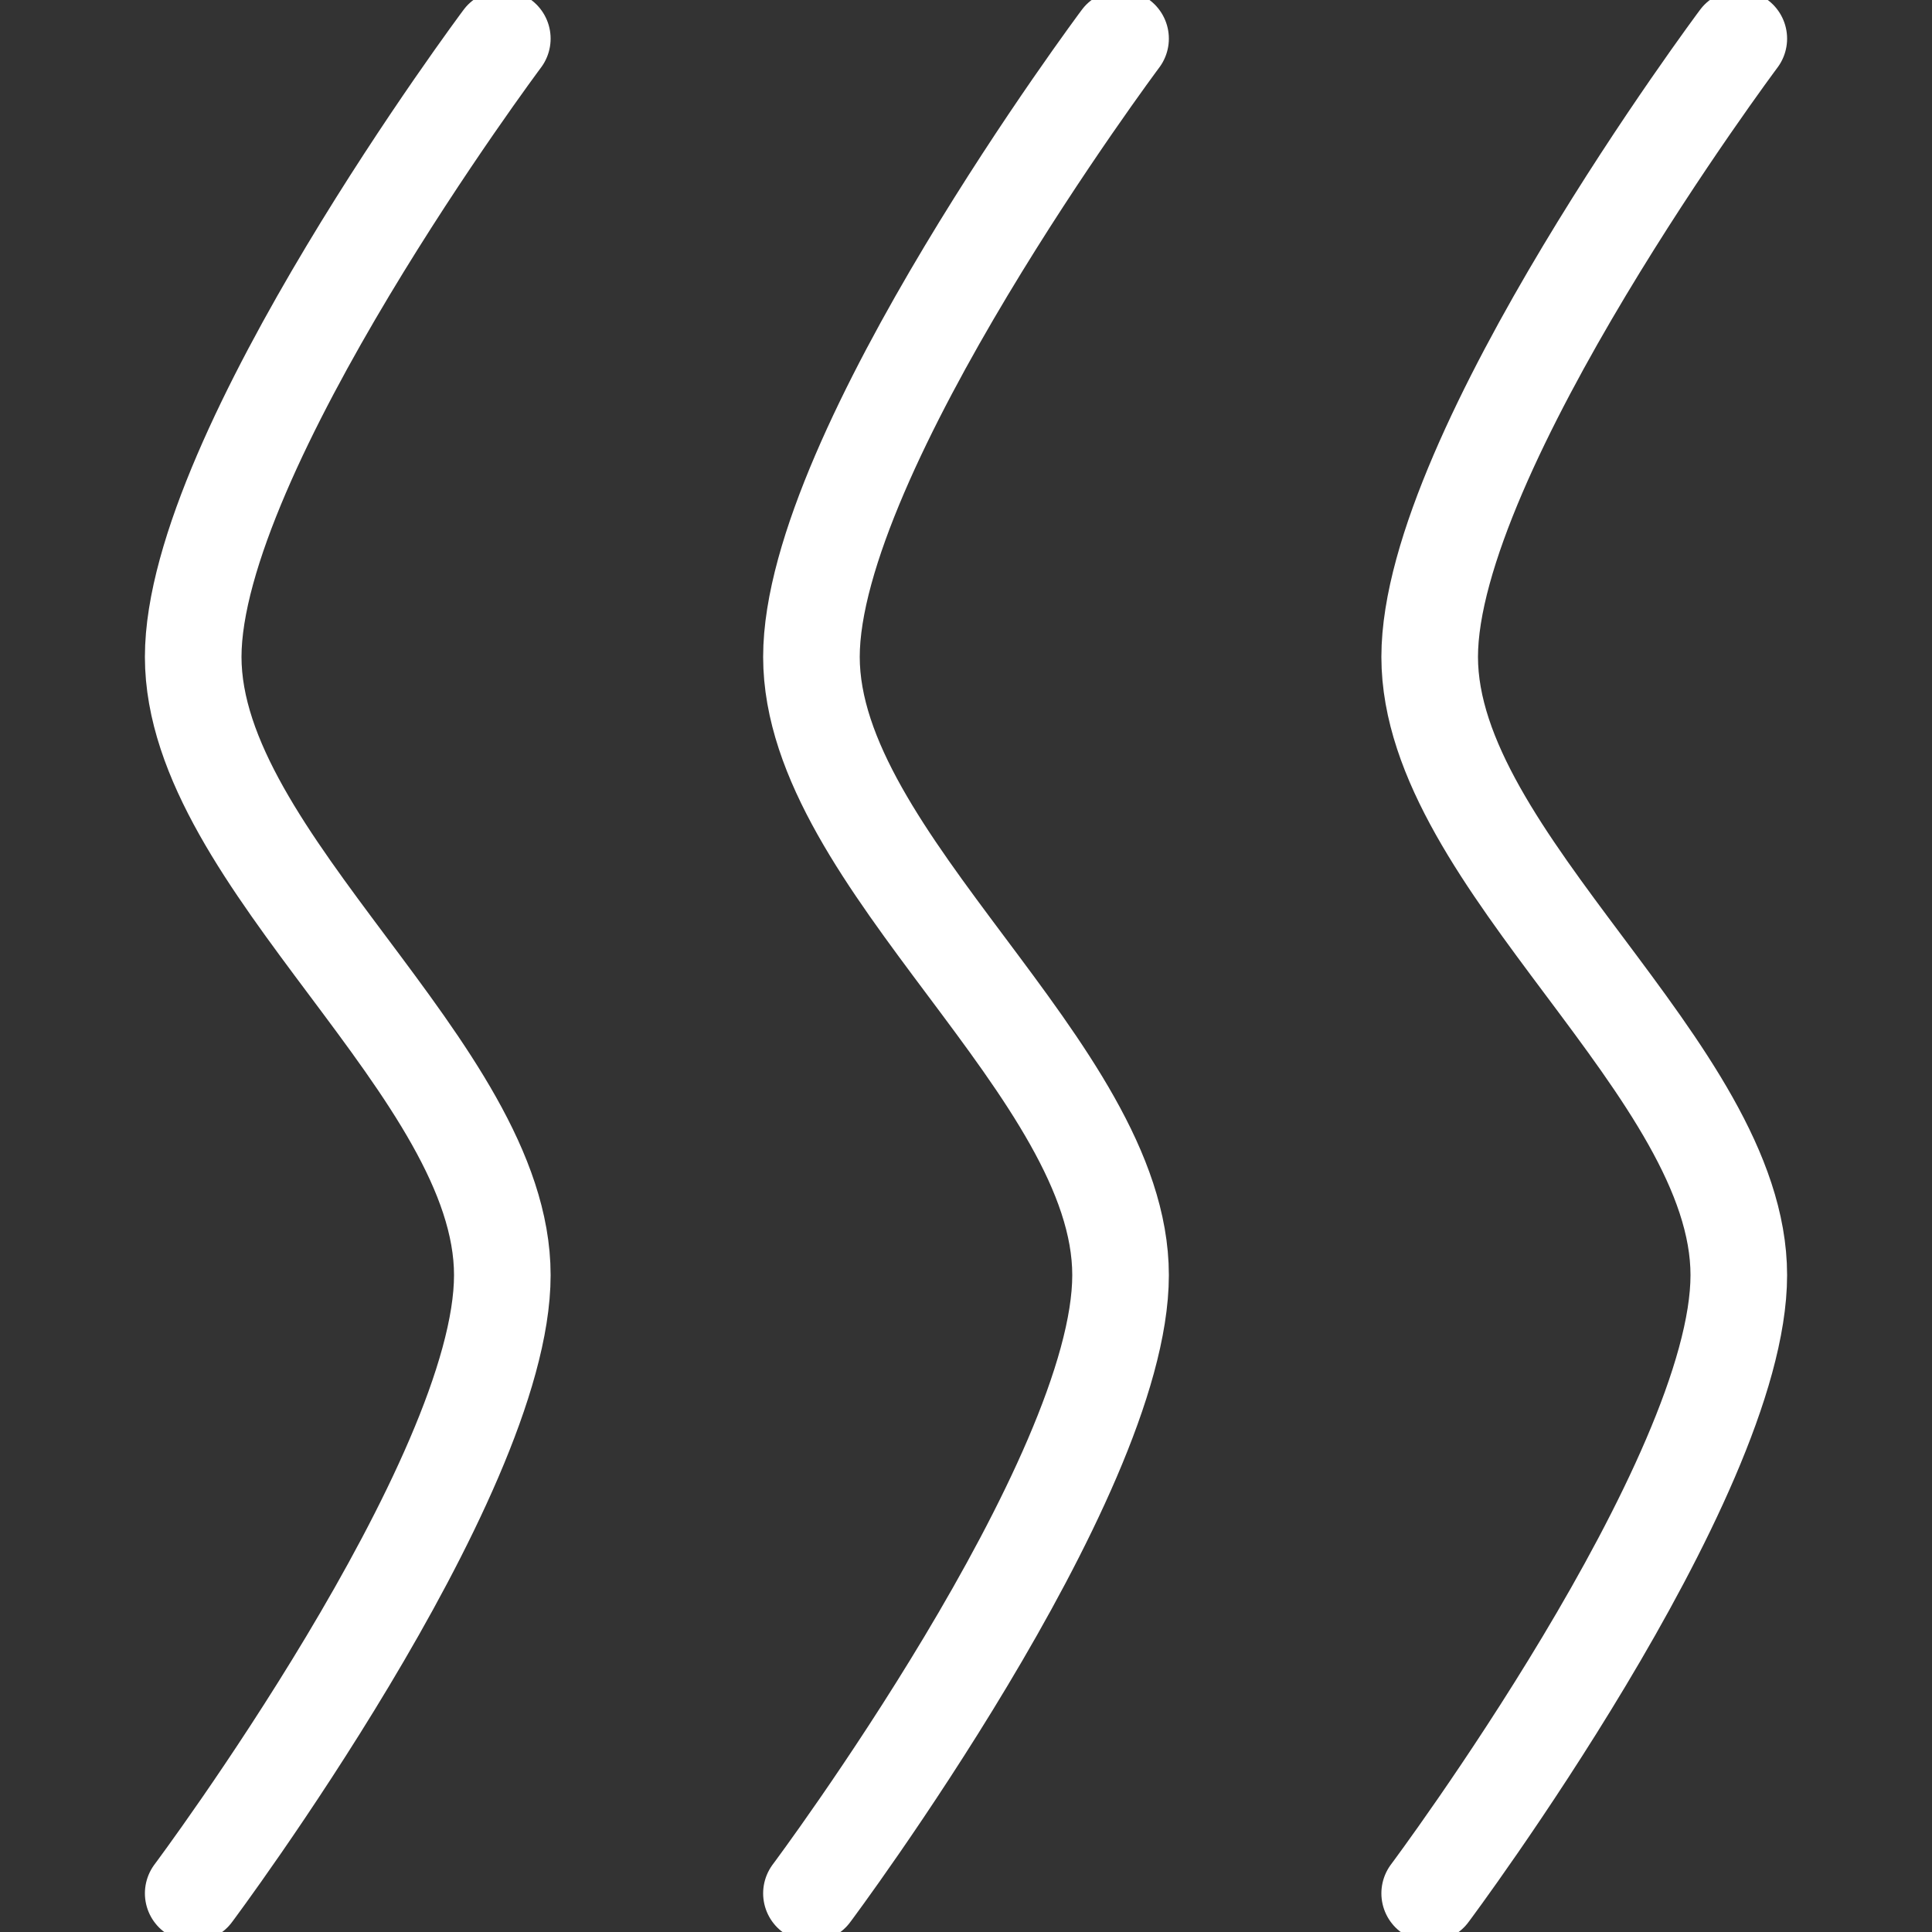 <svg xmlns="http://www.w3.org/2000/svg" width="40" height="40" viewBox="0 0 40 40" fill="none"><rect x="0" y="0" width="40" height="40" fill="#333333" stroke="none"/><g clip-path="url(#clip0_619_2137)"><path d="M23.2 0.8C23.2 0.8 16.8 9.36 16.8 13.6C16.8 17.84 23.2 22.16 23.2 26.4C23.2 30.64 16.8 39.2 16.8 39.2" stroke="white" stroke-width="2" stroke-miterlimit="10" stroke-linecap="round"></path><path d="M36 0.8C36 0.8 29.6 9.36 29.6 13.6C29.6 17.84 36 22.16 36 26.4C36 30.64 29.6 39.2 29.6 39.2" stroke="white" stroke-width="2" stroke-miterlimit="10" stroke-linecap="round"></path><path d="M10.4 0.8C10.4 0.8 4 9.36 4 13.6C4 17.84 10.4 22.16 10.4 26.4C10.4 30.64 4 39.2 4 39.2" stroke="white" stroke-width="2" stroke-miterlimit="10" stroke-linecap="round"></path></g><defs><clipPath id="clip0_619_2137"><rect width="40" height="40" fill="white"></rect></clipPath></defs></svg>